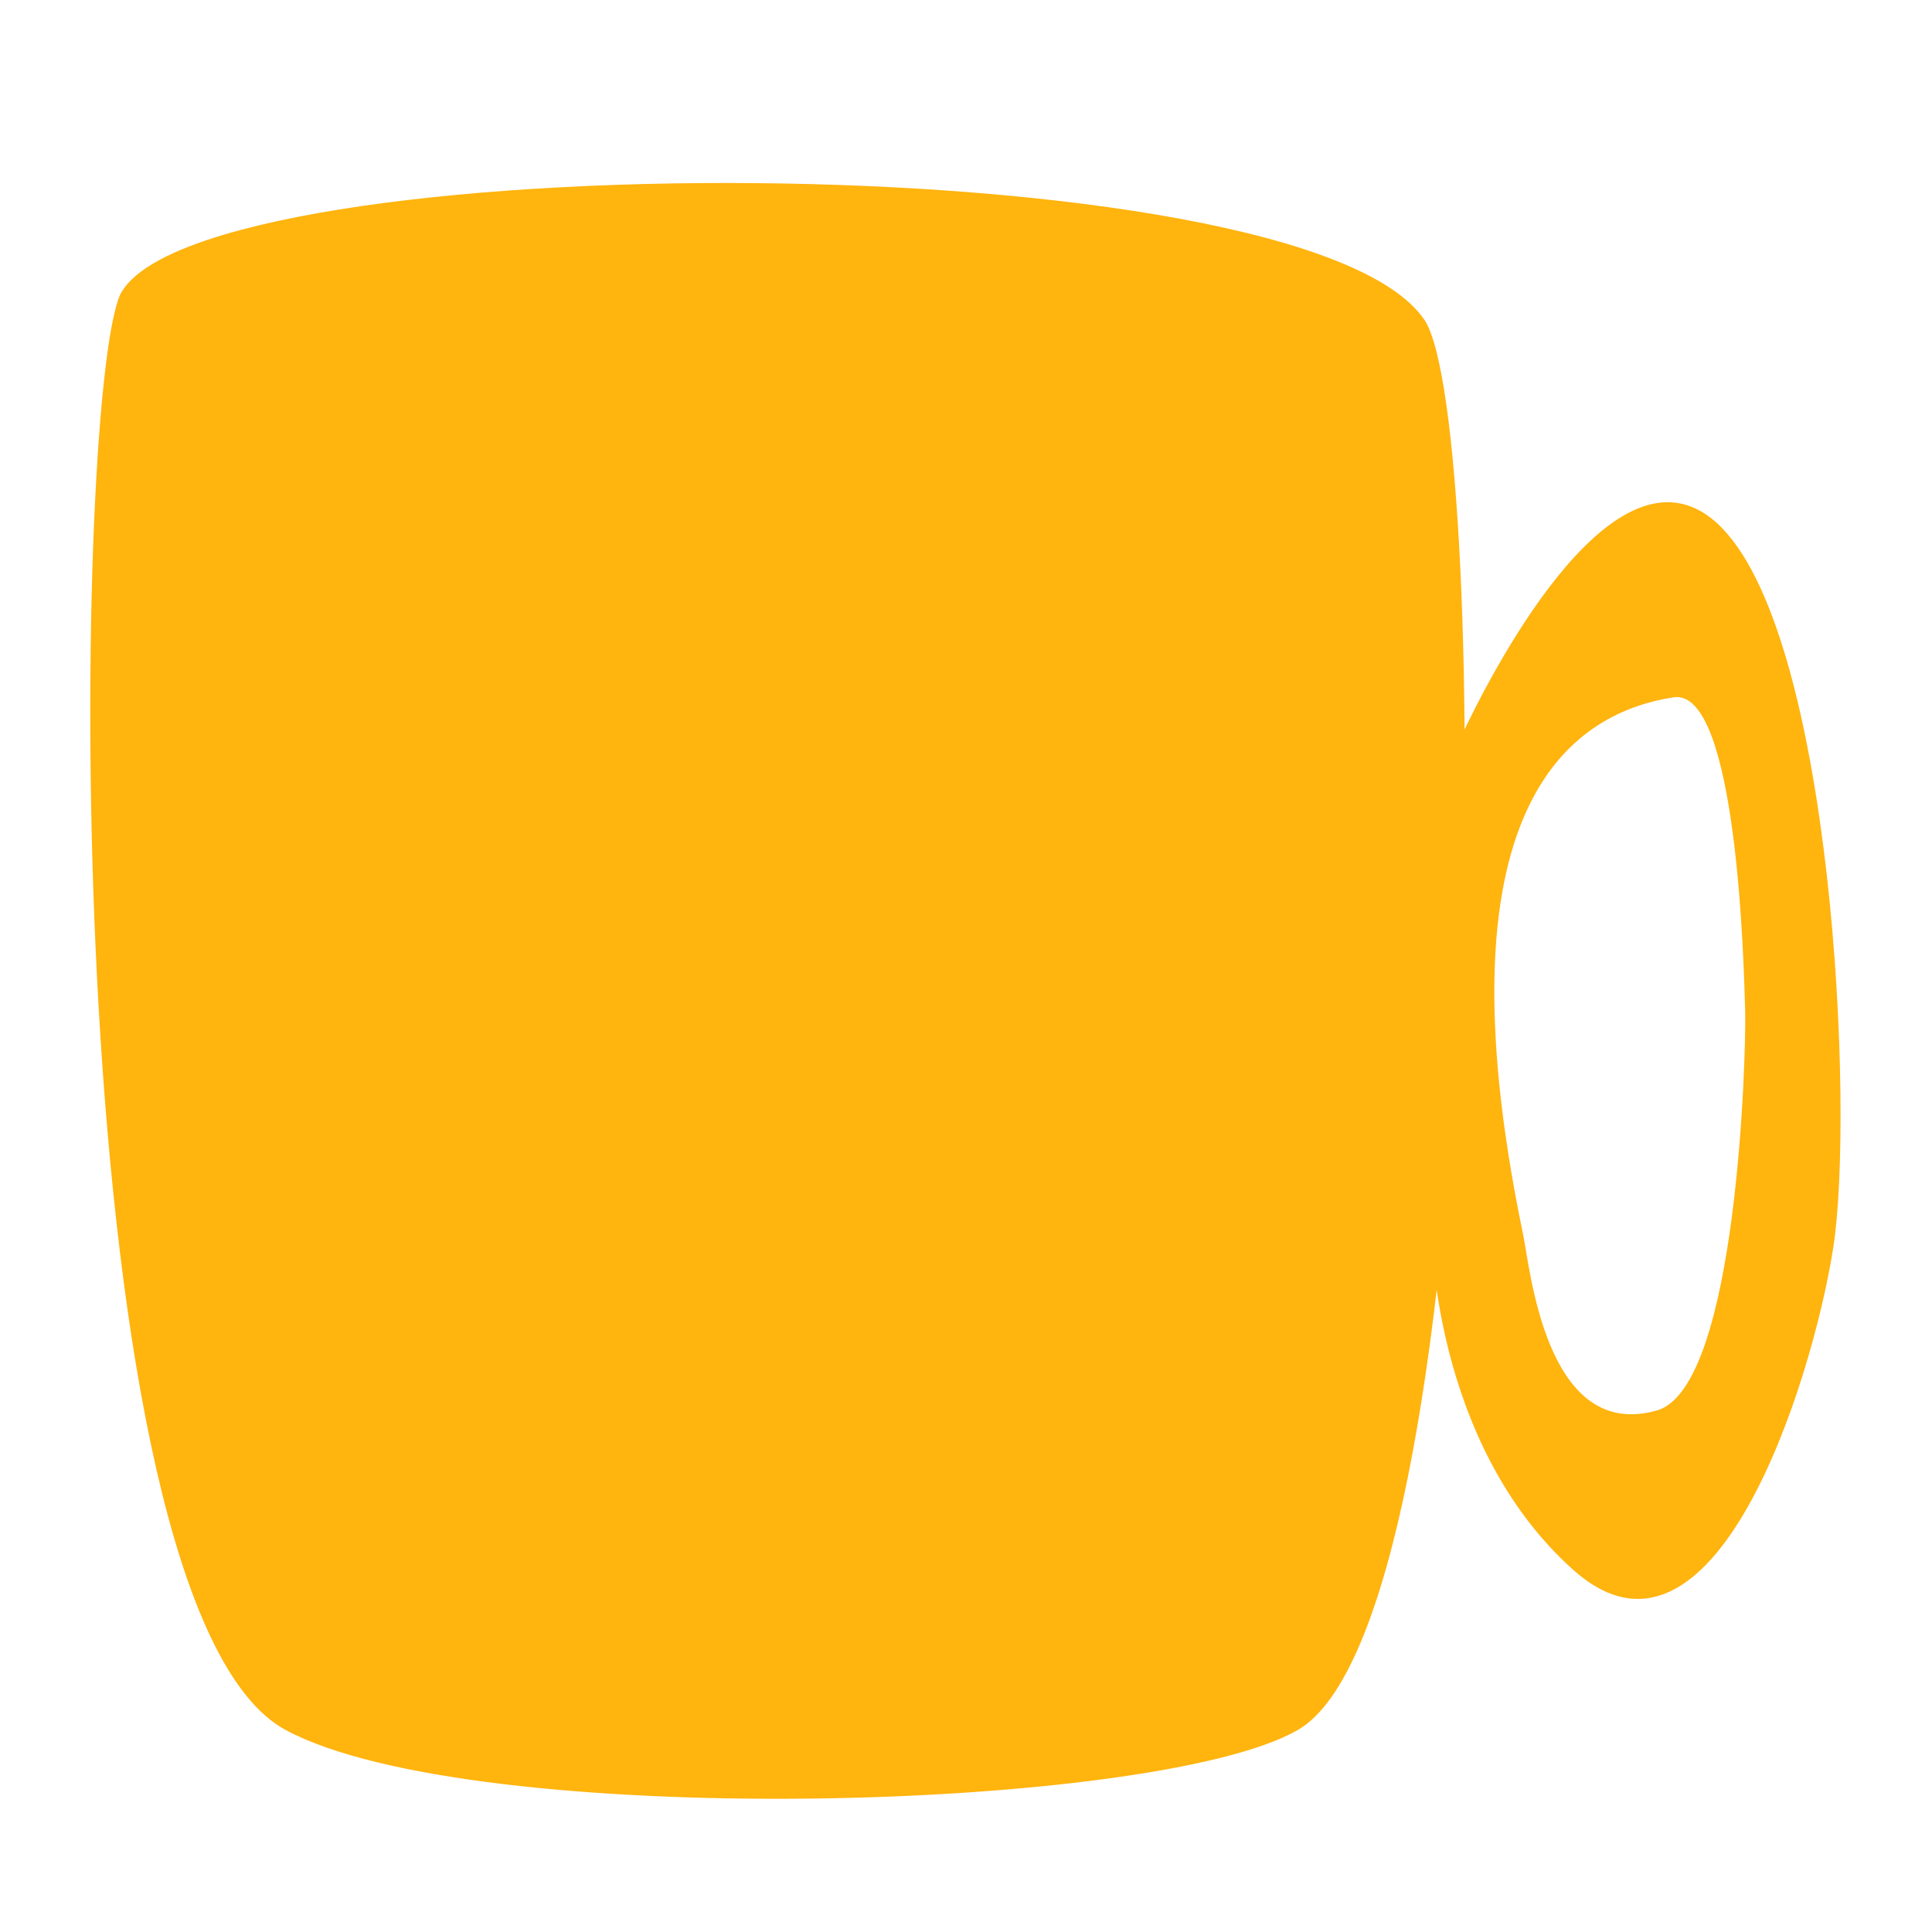 <?xml version="1.0" encoding="UTF-8" standalone="no"?> <!-- Created with Inkscape (http://www.inkscape.org/) --> <svg xmlns:inkscape="http://www.inkscape.org/namespaces/inkscape" xmlns:sodipodi="http://sodipodi.sourceforge.net/DTD/sodipodi-0.dtd" xmlns="http://www.w3.org/2000/svg" xmlns:svg="http://www.w3.org/2000/svg" width="210mm" height="210mm" viewBox="0 0 210 210" id="svg1" inkscape:version="1.3 (0e150ed6c4, 2023-07-21)" sodipodi:docname="cup.svg"> <defs id="defs1"></defs> <g inkscape:groupmode="layer" id="layer2" inkscape:label="Слой 2" style="display:none" transform="matrix(1,0,0,1.007,0,0.059)"> <rect style="fill:#666666;stroke-width:0.465" id="rect1" width="221.889" height="309.835" x="-5.054" y="-9.098"></rect> </g> <g inkscape:groupmode="layer" id="layer1" inkscape:label="Слой 3"> <g id="g3" transform="matrix(1.072,0,0,1.288,-21.412,-21.853)"> <path style="fill:#ffb40e;fill-opacity:1;stroke-width:0.465" d="m 32.166,41.816 c -5.004,9.292 -6.433,110.794 16.798,121.159 18.99,8.472 88.029,6.937 102.574,1e-5 19.423,-9.263 19.768,-110.525 12.866,-119.014 C 152.061,28.776 39.956,29.087 32.166,41.816 Z" id="path1" sodipodi:nodetypes="csssc"></path> <path id="path2" style="fill:#ffb40e;fill-opacity:1;stroke-width:0.465" d="M 189.546,59.364 C 178.84,58.714 167.621,80.058 167.621,80.058 l -2.502,40.744 c 0,0 2.7e-4,17.87 14.296,28.592 14.296,10.722 24.303,-15.725 26.447,-27.162 2.144,-11.437 1e-4,-52.181 -11.794,-61.116 -1.474,-1.117 -2.993,-1.658 -4.523,-1.751 z m 0.112,16.45 c 6.484,-0.843 7.145,22.73 7.27,26.581 0.101,3.124 -0.715,31.63 -8.935,33.596 -11.258,2.692 -12.866,-11.973 -13.581,-14.832 -9.363,-37.453 5.977,-44.14 15.246,-45.345 z" sodipodi:nodetypes="sccsssssssss"></path> </g> </g> </svg> 